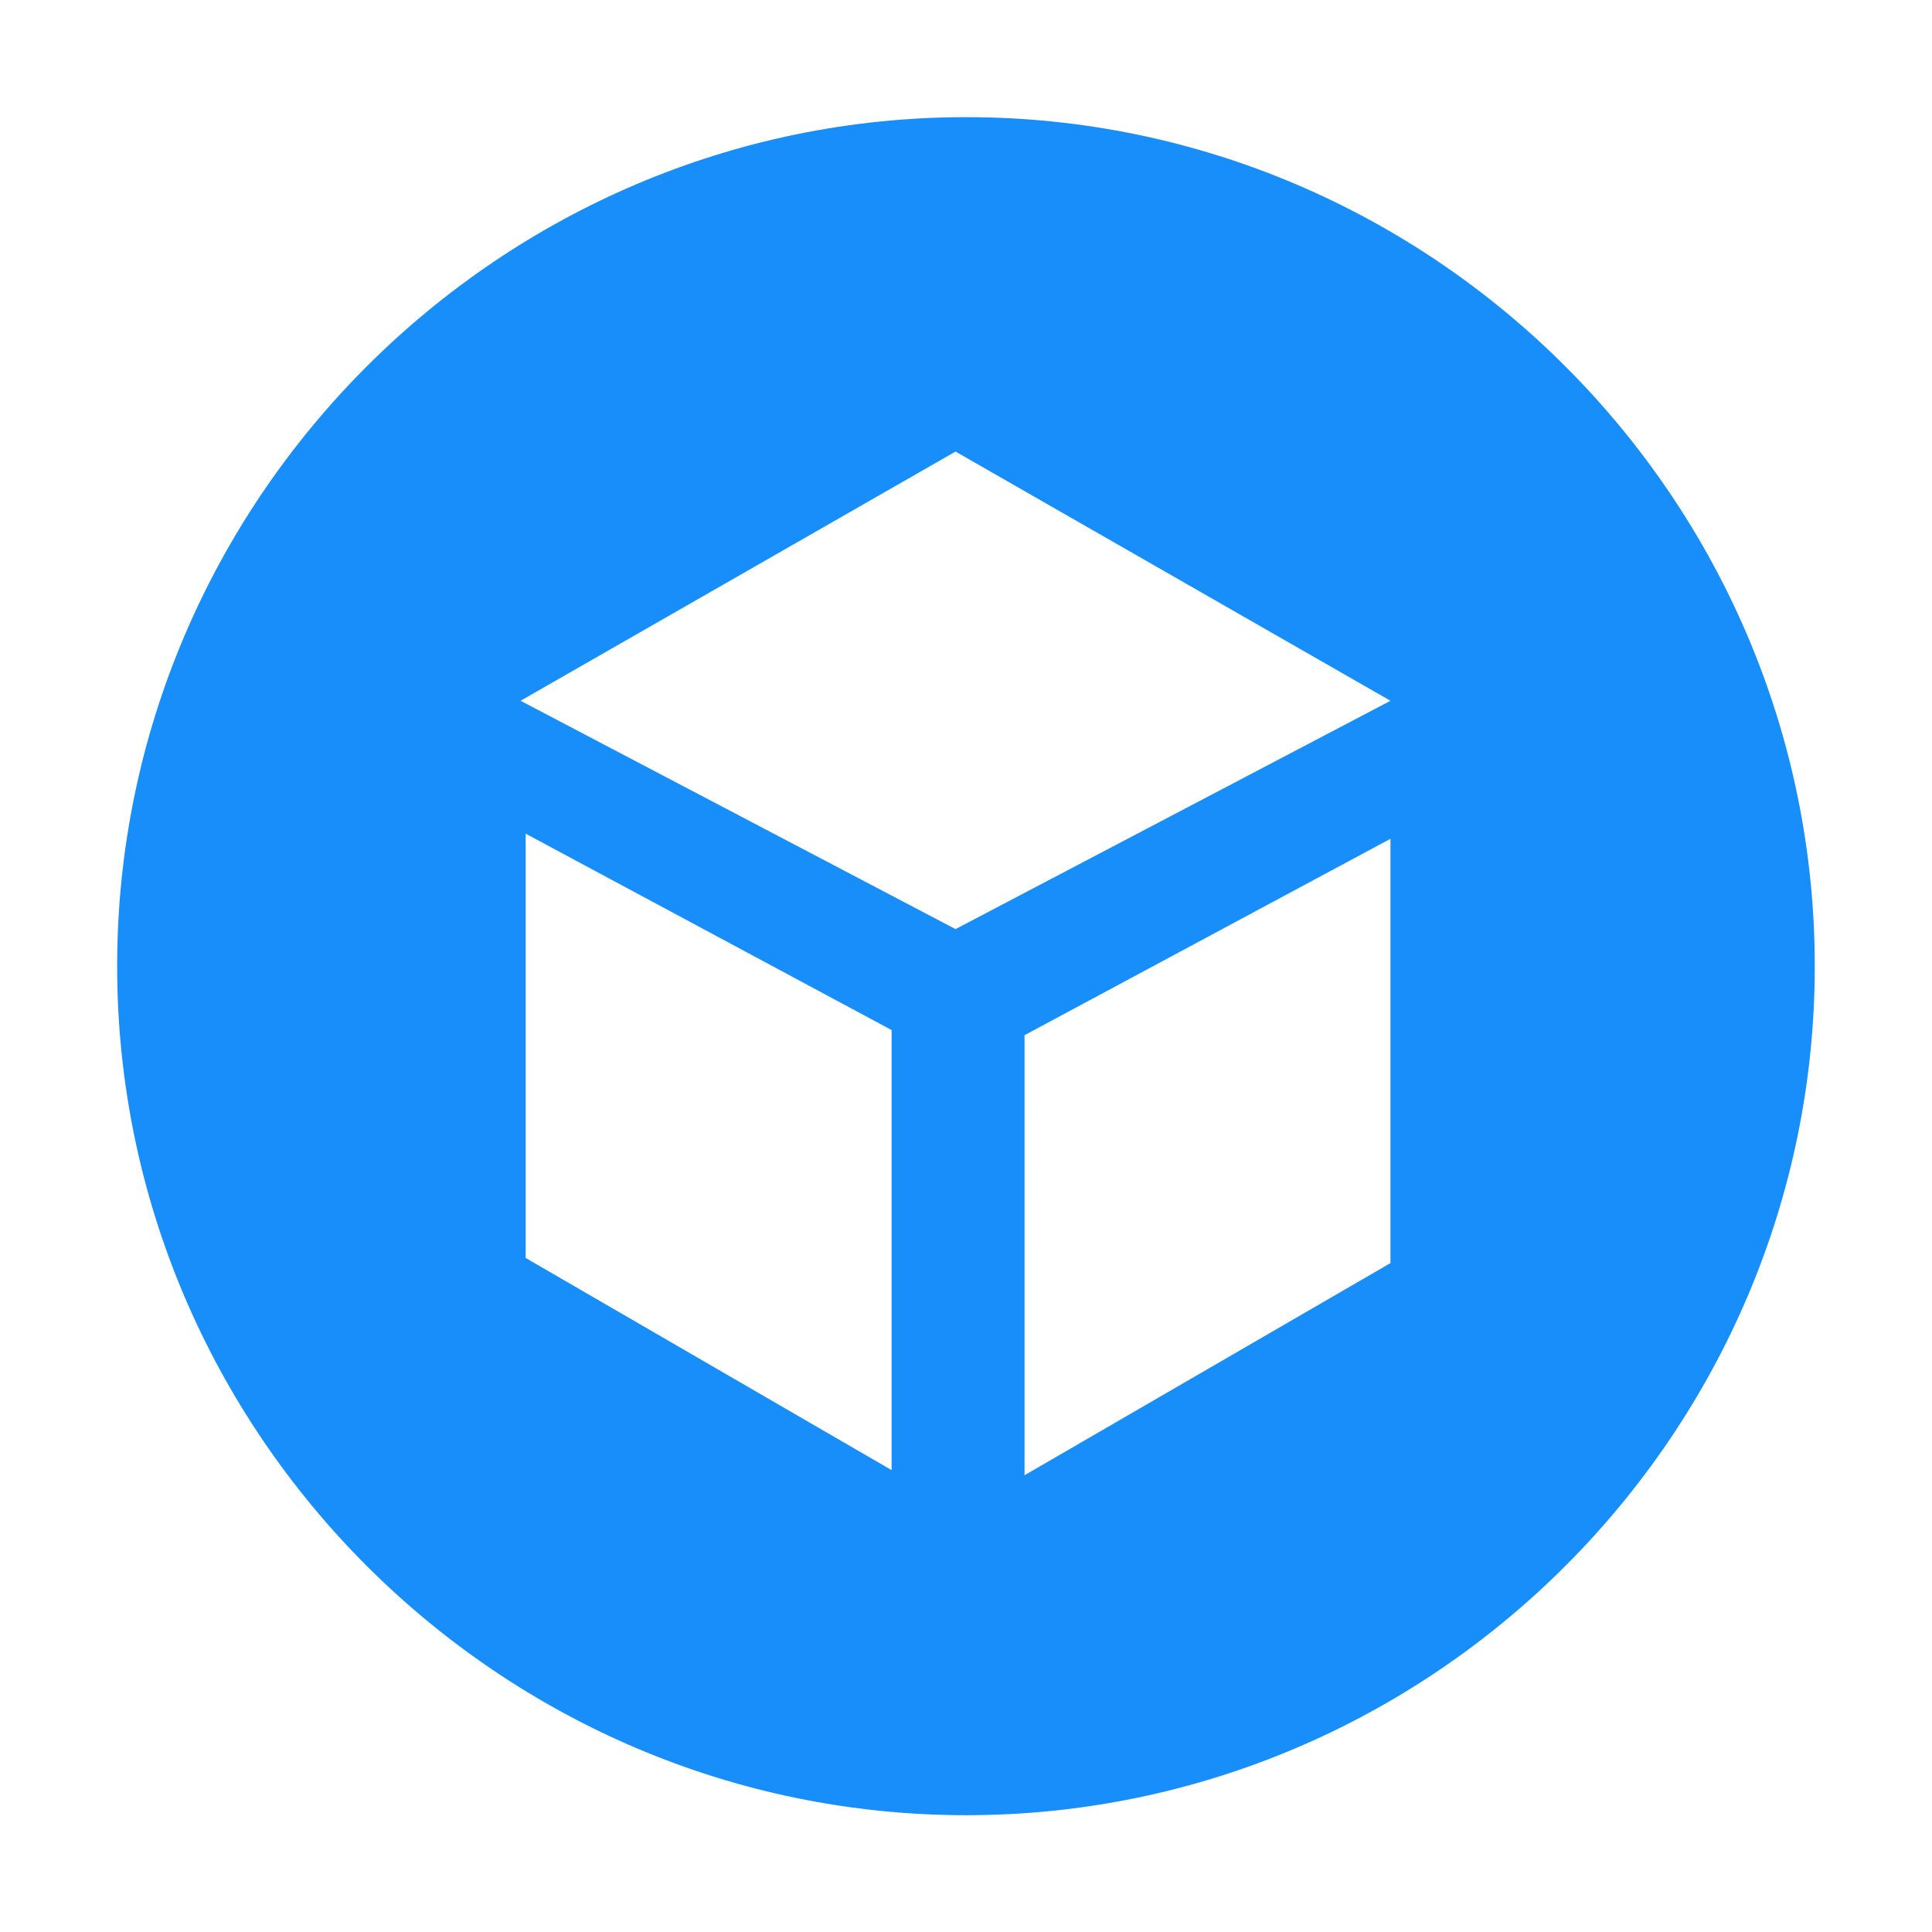 <?xml version="1.0" encoding="utf-8"?>
<!-- Generator: Adobe Illustrator 24.0.3, SVG Export Plug-In . SVG Version: 6.00 Build 0)  -->
<svg version="1.1"
	 id="svg2" inkscape:version="0.91 r13725" sodipodi:docname="sketchfab-logo.svg" xmlns:cc="http://creativecommons.org/ns#" xmlns:dc="http://purl.org/dc/elements/1.1/" xmlns:inkscape="http://www.inkscape.org/namespaces/inkscape" xmlns:rdf="http://www.w3.org/1999/02/22-rdf-syntax-ns#" xmlns:sodipodi="http://sodipodi.sourceforge.net/DTD/sodipodi-0.dtd" xmlns:svg="http://www.w3.org/2000/svg"
	 xmlns="http://www.w3.org/2000/svg" xmlns:xlink="http://www.w3.org/1999/xlink" x="0px" y="0px" viewBox="0 0 566.9 566.9"
	 style="enable-background:new 0 0 566.9 566.9;" xml:space="preserve" fill="#188EFA">
<sodipodi:namedview  bordercolor="#666666" borderopacity="1" gridtolerance="10" guidetolerance="10" id="namedview4" inkscape:current-layer="g10" inkscape:cx="844.66975" inkscape:cy="1297.2096" inkscape:pageopacity="0" inkscape:pageshadow="2" inkscape:window-height="1056" inkscape:window-maximized="1" inkscape:window-width="1855" inkscape:window-x="65" inkscape:window-y="24" inkscape:zoom="0.26700352" objecttolerance="10" pagecolor="#ffffff" showgrid="false">
	</sodipodi:namedview>
<g id="g10" transform="matrix(1.25,0,0,-1.25,0,2500)" inkscape:groupmode="layer" inkscape:label="logo-black">
	<path id="path26-3" inkscape:connector-curvature="0" d="M326.4,1703.5l-85.9-49.8V1757l85.9,46.1V1703.5L326.4,1703.5z
		 M224.3,1781.9l-102.1,53.6l102.1,58.5l102.1-58.5L224.3,1781.9z M209.3,1654.9l-85.9,49.8v99.6l85.9-46.1V1654.9L209.3,1654.9z
		 M226.8,1972.5c-109.6,0-199.3-89.7-199.3-199.3c0-109.6,89.7-199.3,199.3-199.3S426,1663.6,426,1773.2
		C426,1882.8,336.4,1972.5,226.8,1972.5"/>
</g>
</svg>
